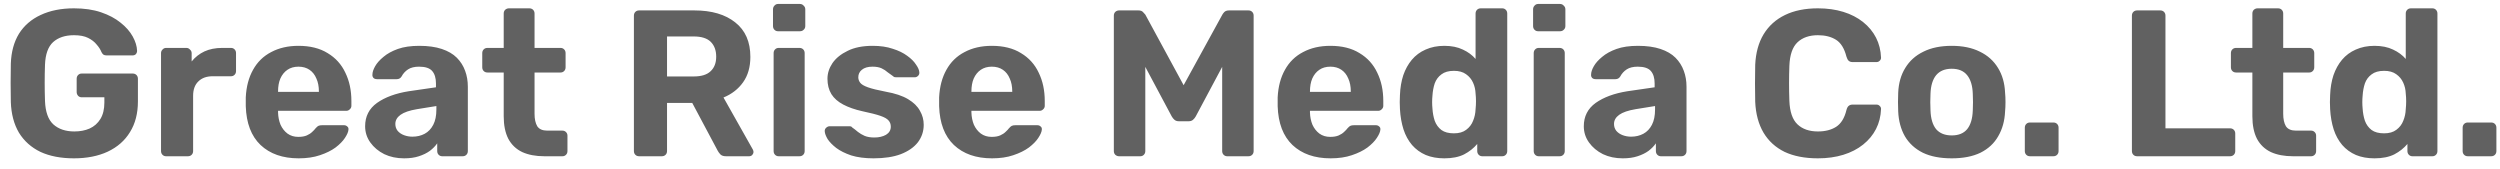 <svg width="192" height="13" viewBox="0 0 192 13" fill="none" xmlns="http://www.w3.org/2000/svg">
<path d="M5.68 12.16C4.677 12.16 3.819 11.995 3.104 11.664C2.4 11.323 1.851 10.832 1.456 10.192C1.072 9.541 0.864 8.757 0.832 7.84C0.821 7.381 0.816 6.891 0.816 6.368C0.816 5.845 0.821 5.349 0.832 4.88C0.864 3.984 1.072 3.221 1.456 2.592C1.851 1.963 2.405 1.483 3.12 1.152C3.845 0.811 4.699 0.64 5.68 0.64C6.469 0.64 7.163 0.741 7.76 0.944C8.357 1.147 8.859 1.413 9.264 1.744C9.669 2.064 9.979 2.416 10.192 2.8C10.405 3.184 10.517 3.552 10.528 3.904C10.528 4 10.496 4.085 10.432 4.16C10.368 4.224 10.283 4.256 10.176 4.256H8.192C8.085 4.256 8 4.235 7.936 4.192C7.883 4.149 7.835 4.085 7.792 4C7.717 3.808 7.595 3.616 7.424 3.424C7.264 3.221 7.045 3.051 6.768 2.912C6.491 2.773 6.128 2.704 5.68 2.704C5.008 2.704 4.475 2.88 4.08 3.232C3.696 3.584 3.488 4.16 3.456 4.96C3.424 5.877 3.424 6.811 3.456 7.76C3.488 8.592 3.701 9.189 4.096 9.552C4.501 9.915 5.04 10.096 5.712 10.096C6.149 10.096 6.539 10.021 6.88 9.872C7.232 9.712 7.509 9.467 7.712 9.136C7.915 8.805 8.016 8.384 8.016 7.872V7.472H6.272C6.165 7.472 6.075 7.435 6 7.36C5.925 7.275 5.888 7.179 5.888 7.072V6.048C5.888 5.931 5.925 5.835 6 5.76C6.075 5.685 6.165 5.648 6.272 5.648H10.192C10.309 5.648 10.405 5.685 10.48 5.76C10.555 5.835 10.592 5.931 10.592 6.048V7.792C10.592 8.709 10.389 9.493 9.984 10.144C9.589 10.795 9.019 11.296 8.272 11.648C7.536 11.989 6.672 12.16 5.68 12.16ZM12.751 12C12.645 12 12.554 11.963 12.479 11.888C12.405 11.813 12.367 11.717 12.367 11.6V4.08C12.367 3.973 12.405 3.883 12.479 3.808C12.554 3.723 12.645 3.68 12.751 3.68H14.319C14.426 3.68 14.517 3.723 14.591 3.808C14.677 3.883 14.719 3.973 14.719 4.08V4.72C14.986 4.389 15.311 4.133 15.695 3.952C16.09 3.771 16.543 3.68 17.055 3.68H17.743C17.85 3.68 17.941 3.717 18.015 3.792C18.09 3.867 18.127 3.963 18.127 4.08V5.456C18.127 5.573 18.09 5.669 18.015 5.744C17.941 5.819 17.85 5.856 17.743 5.856H16.335C15.866 5.856 15.498 5.989 15.231 6.256C14.965 6.512 14.831 6.88 14.831 7.36V11.6C14.831 11.717 14.794 11.813 14.719 11.888C14.645 11.963 14.549 12 14.431 12H12.751ZM22.939 12.16C21.712 12.16 20.736 11.819 20.011 11.136C19.296 10.453 18.917 9.461 18.875 8.16C18.875 8.075 18.875 7.963 18.875 7.824C18.875 7.675 18.875 7.557 18.875 7.472C18.917 6.651 19.104 5.947 19.435 5.36C19.765 4.763 20.229 4.309 20.827 4C21.424 3.68 22.123 3.52 22.923 3.52C23.819 3.52 24.565 3.707 25.163 4.08C25.771 4.443 26.224 4.944 26.523 5.584C26.832 6.213 26.987 6.939 26.987 7.76V8.128C26.987 8.235 26.944 8.325 26.859 8.4C26.784 8.475 26.693 8.512 26.587 8.512H21.355C21.355 8.523 21.355 8.544 21.355 8.576C21.355 8.597 21.355 8.619 21.355 8.64C21.365 8.981 21.429 9.296 21.547 9.584C21.675 9.861 21.851 10.085 22.075 10.256C22.309 10.427 22.587 10.512 22.907 10.512C23.173 10.512 23.392 10.475 23.563 10.4C23.733 10.325 23.872 10.235 23.979 10.128C24.096 10.021 24.181 9.931 24.235 9.856C24.331 9.749 24.405 9.685 24.459 9.664C24.523 9.632 24.619 9.616 24.747 9.616H26.411C26.517 9.616 26.603 9.648 26.667 9.712C26.741 9.765 26.773 9.845 26.763 9.952C26.752 10.123 26.661 10.336 26.491 10.592C26.331 10.837 26.091 11.083 25.771 11.328C25.451 11.563 25.051 11.76 24.571 11.92C24.101 12.08 23.557 12.16 22.939 12.16ZM21.355 7.056H24.491V7.024C24.491 6.64 24.427 6.309 24.299 6.032C24.181 5.744 24.005 5.52 23.771 5.36C23.536 5.2 23.253 5.12 22.923 5.12C22.592 5.12 22.309 5.2 22.075 5.36C21.84 5.52 21.659 5.744 21.531 6.032C21.413 6.309 21.355 6.64 21.355 7.024V7.056ZM31.034 12.16C30.469 12.16 29.962 12.053 29.514 11.84C29.066 11.616 28.709 11.317 28.442 10.944C28.175 10.571 28.042 10.155 28.042 9.696C28.042 8.939 28.346 8.341 28.954 7.904C29.573 7.467 30.384 7.168 31.386 7.008L33.482 6.704V6.416C33.482 6 33.386 5.68 33.194 5.456C33.002 5.232 32.666 5.12 32.186 5.12C31.834 5.12 31.552 5.189 31.338 5.328C31.125 5.467 30.959 5.648 30.842 5.872C30.757 6.011 30.634 6.08 30.474 6.08H28.954C28.837 6.08 28.746 6.048 28.682 5.984C28.618 5.909 28.591 5.824 28.602 5.728C28.602 5.547 28.672 5.333 28.81 5.088C28.949 4.843 29.162 4.603 29.45 4.368C29.738 4.123 30.106 3.92 30.554 3.76C31.002 3.6 31.552 3.52 32.202 3.52C32.874 3.52 33.45 3.6 33.93 3.76C34.41 3.92 34.794 4.144 35.082 4.432C35.37 4.72 35.584 5.056 35.722 5.44C35.861 5.813 35.93 6.219 35.93 6.656V11.6C35.93 11.717 35.893 11.813 35.818 11.888C35.743 11.963 35.648 12 35.53 12H33.962C33.855 12 33.765 11.963 33.69 11.888C33.615 11.813 33.578 11.717 33.578 11.6V11.008C33.44 11.211 33.253 11.403 33.018 11.584C32.783 11.755 32.501 11.893 32.17 12C31.85 12.107 31.471 12.16 31.034 12.16ZM31.674 10.496C32.026 10.496 32.341 10.421 32.618 10.272C32.895 10.123 33.114 9.893 33.274 9.584C33.434 9.275 33.514 8.885 33.514 8.416V8.144L32.026 8.384C31.45 8.48 31.029 8.624 30.762 8.816C30.495 9.008 30.362 9.243 30.362 9.52C30.362 9.723 30.421 9.899 30.538 10.048C30.666 10.197 30.831 10.309 31.034 10.384C31.237 10.459 31.45 10.496 31.674 10.496ZM41.805 12C41.144 12 40.578 11.893 40.109 11.68C39.639 11.456 39.282 11.115 39.037 10.656C38.802 10.197 38.685 9.621 38.685 8.928V5.568H37.437C37.319 5.568 37.224 5.531 37.149 5.456C37.074 5.381 37.037 5.285 37.037 5.168V4.08C37.037 3.963 37.074 3.867 37.149 3.792C37.224 3.717 37.319 3.68 37.437 3.68H38.685V1.04C38.685 0.923 38.722 0.827 38.797 0.752C38.882 0.677 38.978 0.64 39.085 0.64H40.653C40.77 0.64 40.866 0.677 40.941 0.752C41.016 0.827 41.053 0.923 41.053 1.04V3.68H43.053C43.16 3.68 43.25 3.717 43.325 3.792C43.4 3.867 43.437 3.963 43.437 4.08V5.168C43.437 5.285 43.4 5.381 43.325 5.456C43.25 5.531 43.16 5.568 43.053 5.568H41.053V8.736C41.053 9.141 41.122 9.461 41.261 9.696C41.41 9.92 41.666 10.032 42.029 10.032H43.197C43.303 10.032 43.394 10.069 43.469 10.144C43.544 10.219 43.581 10.309 43.581 10.416V11.6C43.581 11.717 43.544 11.813 43.469 11.888C43.394 11.963 43.303 12 43.197 12H41.805ZM49.084 12C48.967 12 48.871 11.963 48.796 11.888C48.721 11.813 48.684 11.717 48.684 11.6V1.2C48.684 1.083 48.721 0.987 48.796 0.912C48.871 0.837 48.967 0.8 49.084 0.8H53.324C54.657 0.8 55.708 1.109 56.476 1.728C57.244 2.336 57.628 3.216 57.628 4.368C57.628 5.147 57.441 5.797 57.068 6.32C56.695 6.843 56.193 7.232 55.564 7.488L57.82 11.488C57.852 11.552 57.868 11.611 57.868 11.664C57.868 11.749 57.836 11.829 57.772 11.904C57.708 11.968 57.628 12 57.532 12H55.756C55.564 12 55.42 11.952 55.324 11.856C55.228 11.749 55.159 11.653 55.116 11.568L53.164 7.904H51.228V11.6C51.228 11.717 51.191 11.813 51.116 11.888C51.041 11.963 50.945 12 50.828 12H49.084ZM51.228 5.872H53.276C53.863 5.872 54.295 5.739 54.572 5.472C54.86 5.205 55.004 4.832 55.004 4.352C55.004 3.872 54.865 3.493 54.588 3.216C54.311 2.939 53.873 2.8 53.276 2.8H51.228V5.872ZM59.798 12C59.692 12 59.601 11.963 59.526 11.888C59.452 11.813 59.414 11.717 59.414 11.6V4.08C59.414 3.963 59.452 3.867 59.526 3.792C59.601 3.717 59.692 3.68 59.798 3.68H61.398C61.516 3.68 61.612 3.717 61.686 3.792C61.761 3.867 61.798 3.963 61.798 4.08V11.6C61.798 11.717 61.761 11.813 61.686 11.888C61.612 11.963 61.516 12 61.398 12H59.798ZM59.75 2.4C59.644 2.4 59.553 2.363 59.478 2.288C59.404 2.213 59.366 2.117 59.366 2V0.72C59.366 0.603 59.404 0.507 59.478 0.432C59.553 0.347 59.644 0.304 59.75 0.304H61.43C61.548 0.304 61.644 0.347 61.718 0.432C61.804 0.507 61.846 0.603 61.846 0.72V2C61.846 2.117 61.804 2.213 61.718 2.288C61.644 2.363 61.548 2.4 61.43 2.4H59.75ZM67.085 12.16C66.424 12.16 65.853 12.085 65.373 11.936C64.903 11.776 64.519 11.584 64.221 11.36C63.933 11.136 63.714 10.912 63.565 10.688C63.426 10.453 63.352 10.256 63.341 10.096C63.33 9.979 63.367 9.883 63.453 9.808C63.538 9.733 63.623 9.696 63.709 9.696H65.261C65.293 9.696 65.325 9.701 65.357 9.712C65.389 9.723 65.421 9.749 65.453 9.792C65.591 9.888 65.736 10 65.885 10.128C66.034 10.245 66.205 10.347 66.397 10.432C66.6 10.517 66.85 10.56 67.149 10.56C67.501 10.56 67.799 10.491 68.045 10.352C68.29 10.203 68.413 9.995 68.413 9.728C68.413 9.536 68.354 9.376 68.237 9.248C68.13 9.12 67.922 9.003 67.613 8.896C67.303 8.789 66.845 8.672 66.237 8.544C65.661 8.416 65.17 8.245 64.765 8.032C64.359 7.819 64.055 7.552 63.853 7.232C63.65 6.901 63.549 6.507 63.549 6.048C63.549 5.632 63.677 5.232 63.933 4.848C64.2 4.464 64.589 4.149 65.101 3.904C65.613 3.648 66.253 3.52 67.021 3.52C67.608 3.52 68.12 3.595 68.557 3.744C69.005 3.883 69.378 4.064 69.677 4.288C69.975 4.501 70.2 4.725 70.349 4.96C70.509 5.184 70.594 5.381 70.605 5.552C70.615 5.659 70.584 5.749 70.509 5.824C70.434 5.899 70.349 5.936 70.253 5.936H68.829C68.775 5.936 68.728 5.931 68.685 5.92C68.642 5.899 68.605 5.872 68.573 5.84C68.445 5.755 68.311 5.659 68.173 5.552C68.045 5.435 67.89 5.333 67.709 5.248C67.528 5.163 67.293 5.12 67.005 5.12C66.653 5.12 66.381 5.2 66.189 5.36C66.007 5.509 65.917 5.701 65.917 5.936C65.917 6.085 65.965 6.224 66.061 6.352C66.157 6.48 66.354 6.597 66.653 6.704C66.951 6.811 67.405 6.923 68.013 7.04C68.738 7.168 69.314 7.36 69.741 7.616C70.168 7.872 70.472 8.171 70.653 8.512C70.845 8.843 70.941 9.2 70.941 9.584C70.941 10.085 70.791 10.533 70.493 10.928C70.194 11.312 69.757 11.616 69.181 11.84C68.615 12.053 67.917 12.16 67.085 12.16ZM76.189 12.16C74.962 12.16 73.986 11.819 73.261 11.136C72.546 10.453 72.167 9.461 72.125 8.16C72.125 8.075 72.125 7.963 72.125 7.824C72.125 7.675 72.125 7.557 72.125 7.472C72.167 6.651 72.354 5.947 72.685 5.36C73.015 4.763 73.479 4.309 74.077 4C74.674 3.68 75.373 3.52 76.173 3.52C77.069 3.52 77.815 3.707 78.413 4.08C79.021 4.443 79.474 4.944 79.773 5.584C80.082 6.213 80.237 6.939 80.237 7.76V8.128C80.237 8.235 80.194 8.325 80.109 8.4C80.034 8.475 79.943 8.512 79.837 8.512H74.605C74.605 8.523 74.605 8.544 74.605 8.576C74.605 8.597 74.605 8.619 74.605 8.64C74.615 8.981 74.679 9.296 74.797 9.584C74.925 9.861 75.101 10.085 75.325 10.256C75.559 10.427 75.837 10.512 76.157 10.512C76.423 10.512 76.642 10.475 76.813 10.4C76.983 10.325 77.122 10.235 77.229 10.128C77.346 10.021 77.431 9.931 77.485 9.856C77.581 9.749 77.655 9.685 77.709 9.664C77.773 9.632 77.869 9.616 77.997 9.616H79.661C79.767 9.616 79.853 9.648 79.917 9.712C79.991 9.765 80.023 9.845 80.013 9.952C80.002 10.123 79.911 10.336 79.741 10.592C79.581 10.837 79.341 11.083 79.021 11.328C78.701 11.563 78.301 11.76 77.821 11.92C77.351 12.08 76.807 12.16 76.189 12.16ZM74.605 7.056H77.741V7.024C77.741 6.64 77.677 6.309 77.549 6.032C77.431 5.744 77.255 5.52 77.021 5.36C76.786 5.2 76.503 5.12 76.173 5.12C75.842 5.12 75.559 5.2 75.325 5.36C75.09 5.52 74.909 5.744 74.781 6.032C74.663 6.309 74.605 6.64 74.605 7.024V7.056ZM85.943 12C85.837 12 85.741 11.963 85.655 11.888C85.581 11.813 85.543 11.717 85.543 11.6V1.2C85.543 1.083 85.581 0.987 85.655 0.912C85.741 0.837 85.837 0.8 85.943 0.8H87.431C87.591 0.8 87.709 0.843 87.783 0.928C87.869 1.013 87.927 1.077 87.959 1.12L90.903 6.544L93.879 1.12C93.901 1.077 93.949 1.013 94.023 0.928C94.109 0.843 94.231 0.8 94.391 0.8H95.879C95.997 0.8 96.093 0.837 96.167 0.912C96.242 0.987 96.279 1.083 96.279 1.2V11.6C96.279 11.717 96.242 11.813 96.167 11.888C96.093 11.963 95.997 12 95.879 12H94.247C94.141 12 94.05 11.963 93.975 11.888C93.901 11.813 93.863 11.717 93.863 11.6V5.136L91.831 8.944C91.778 9.04 91.709 9.125 91.623 9.2C91.538 9.275 91.426 9.312 91.287 9.312H90.535C90.397 9.312 90.285 9.275 90.199 9.2C90.114 9.125 90.045 9.04 89.991 8.944L87.959 5.136V11.6C87.959 11.717 87.922 11.813 87.847 11.888C87.773 11.963 87.682 12 87.575 12H85.943ZM102.189 12.16C100.962 12.16 99.986 11.819 99.261 11.136C98.546 10.453 98.167 9.461 98.125 8.16C98.125 8.075 98.125 7.963 98.125 7.824C98.125 7.675 98.125 7.557 98.125 7.472C98.167 6.651 98.354 5.947 98.685 5.36C99.015 4.763 99.479 4.309 100.077 4C100.674 3.68 101.373 3.52 102.173 3.52C103.069 3.52 103.815 3.707 104.413 4.08C105.021 4.443 105.474 4.944 105.773 5.584C106.082 6.213 106.237 6.939 106.237 7.76V8.128C106.237 8.235 106.194 8.325 106.109 8.4C106.034 8.475 105.943 8.512 105.837 8.512H100.605C100.605 8.523 100.605 8.544 100.605 8.576C100.605 8.597 100.605 8.619 100.605 8.64C100.615 8.981 100.679 9.296 100.797 9.584C100.925 9.861 101.101 10.085 101.325 10.256C101.559 10.427 101.837 10.512 102.157 10.512C102.423 10.512 102.642 10.475 102.813 10.4C102.983 10.325 103.122 10.235 103.229 10.128C103.346 10.021 103.431 9.931 103.485 9.856C103.581 9.749 103.655 9.685 103.709 9.664C103.773 9.632 103.869 9.616 103.997 9.616H105.661C105.767 9.616 105.853 9.648 105.917 9.712C105.991 9.765 106.023 9.845 106.013 9.952C106.002 10.123 105.911 10.336 105.741 10.592C105.581 10.837 105.341 11.083 105.021 11.328C104.701 11.563 104.301 11.76 103.821 11.92C103.351 12.08 102.807 12.16 102.189 12.16ZM100.605 7.056H103.741V7.024C103.741 6.64 103.677 6.309 103.549 6.032C103.431 5.744 103.255 5.52 103.021 5.36C102.786 5.2 102.503 5.12 102.173 5.12C101.842 5.12 101.559 5.2 101.325 5.36C101.09 5.52 100.909 5.744 100.781 6.032C100.663 6.309 100.605 6.64 100.605 7.024V7.056ZM110.924 12.16C110.391 12.16 109.916 12.075 109.5 11.904C109.084 11.723 108.732 11.467 108.444 11.136C108.156 10.795 107.937 10.395 107.788 9.936C107.639 9.467 107.548 8.949 107.516 8.384C107.505 8.181 107.5 8 107.5 7.84C107.5 7.669 107.505 7.488 107.516 7.296C107.537 6.741 107.623 6.235 107.772 5.776C107.932 5.317 108.151 4.923 108.428 4.592C108.716 4.251 109.068 3.989 109.484 3.808C109.911 3.616 110.391 3.52 110.924 3.52C111.479 3.52 111.953 3.616 112.348 3.808C112.743 3.989 113.068 4.229 113.324 4.528V1.04C113.324 0.923 113.361 0.827 113.436 0.752C113.511 0.677 113.607 0.64 113.724 0.64H115.372C115.479 0.64 115.569 0.677 115.644 0.752C115.719 0.827 115.756 0.923 115.756 1.04V11.6C115.756 11.717 115.719 11.813 115.644 11.888C115.569 11.963 115.479 12 115.372 12H113.836C113.729 12 113.639 11.963 113.564 11.888C113.489 11.813 113.452 11.717 113.452 11.6V11.056C113.185 11.376 112.849 11.643 112.444 11.856C112.039 12.059 111.532 12.16 110.924 12.16ZM111.66 10.24C112.055 10.24 112.369 10.149 112.604 9.968C112.849 9.787 113.025 9.557 113.132 9.28C113.249 9.003 113.313 8.704 113.324 8.384C113.345 8.181 113.356 7.979 113.356 7.776C113.356 7.573 113.345 7.376 113.324 7.184C113.313 6.885 113.249 6.608 113.132 6.352C113.015 6.085 112.833 5.867 112.588 5.696C112.353 5.525 112.044 5.44 111.66 5.44C111.255 5.44 110.935 5.531 110.7 5.712C110.465 5.883 110.295 6.112 110.188 6.4C110.092 6.688 110.033 7.003 110.012 7.344C109.98 7.675 109.98 8.005 110.012 8.336C110.033 8.677 110.092 8.992 110.188 9.28C110.295 9.568 110.465 9.803 110.7 9.984C110.935 10.155 111.255 10.24 111.66 10.24ZM118.173 12C118.067 12 117.976 11.963 117.901 11.888C117.827 11.813 117.789 11.717 117.789 11.6V4.08C117.789 3.963 117.827 3.867 117.901 3.792C117.976 3.717 118.067 3.68 118.173 3.68H119.773C119.891 3.68 119.987 3.717 120.061 3.792C120.136 3.867 120.173 3.963 120.173 4.08V11.6C120.173 11.717 120.136 11.813 120.061 11.888C119.987 11.963 119.891 12 119.773 12H118.173ZM118.125 2.4C118.019 2.4 117.928 2.363 117.853 2.288C117.779 2.213 117.741 2.117 117.741 2V0.72C117.741 0.603 117.779 0.507 117.853 0.432C117.928 0.347 118.019 0.304 118.125 0.304H119.805C119.923 0.304 120.019 0.347 120.093 0.432C120.179 0.507 120.221 0.603 120.221 0.72V2C120.221 2.117 120.179 2.213 120.093 2.288C120.019 2.363 119.923 2.4 119.805 2.4H118.125ZM124.628 12.16C124.063 12.16 123.556 12.053 123.108 11.84C122.66 11.616 122.303 11.317 122.036 10.944C121.769 10.571 121.636 10.155 121.636 9.696C121.636 8.939 121.94 8.341 122.548 7.904C123.167 7.467 123.977 7.168 124.98 7.008L127.076 6.704V6.416C127.076 6 126.98 5.68 126.788 5.456C126.596 5.232 126.26 5.12 125.78 5.12C125.428 5.12 125.145 5.189 124.932 5.328C124.719 5.467 124.553 5.648 124.436 5.872C124.351 6.011 124.228 6.08 124.068 6.08H122.548C122.431 6.08 122.34 6.048 122.276 5.984C122.212 5.909 122.185 5.824 122.196 5.728C122.196 5.547 122.265 5.333 122.404 5.088C122.543 4.843 122.756 4.603 123.044 4.368C123.332 4.123 123.7 3.92 124.148 3.76C124.596 3.6 125.145 3.52 125.796 3.52C126.468 3.52 127.044 3.6 127.524 3.76C128.004 3.92 128.388 4.144 128.676 4.432C128.964 4.72 129.177 5.056 129.316 5.44C129.455 5.813 129.524 6.219 129.524 6.656V11.6C129.524 11.717 129.487 11.813 129.412 11.888C129.337 11.963 129.241 12 129.124 12H127.556C127.449 12 127.359 11.963 127.284 11.888C127.209 11.813 127.172 11.717 127.172 11.6V11.008C127.033 11.211 126.847 11.403 126.612 11.584C126.377 11.755 126.095 11.893 125.764 12C125.444 12.107 125.065 12.16 124.628 12.16ZM125.268 10.496C125.62 10.496 125.935 10.421 126.212 10.272C126.489 10.123 126.708 9.893 126.868 9.584C127.028 9.275 127.108 8.885 127.108 8.416V8.144L125.62 8.384C125.044 8.48 124.623 8.624 124.356 8.816C124.089 9.008 123.956 9.243 123.956 9.52C123.956 9.723 124.015 9.899 124.132 10.048C124.26 10.197 124.425 10.309 124.628 10.384C124.831 10.459 125.044 10.496 125.268 10.496ZM139.616 12.16C138.614 12.16 137.76 11.995 137.056 11.664C136.363 11.323 135.824 10.832 135.44 10.192C135.056 9.541 134.843 8.752 134.8 7.824C134.79 7.387 134.784 6.917 134.784 6.416C134.784 5.915 134.79 5.435 134.8 4.976C134.843 4.059 135.056 3.28 135.44 2.64C135.835 1.989 136.384 1.493 137.088 1.152C137.792 0.811 138.635 0.64 139.616 0.64C140.331 0.64 140.982 0.731 141.568 0.912C142.155 1.093 142.662 1.355 143.088 1.696C143.515 2.037 143.846 2.437 144.08 2.896C144.315 3.355 144.443 3.867 144.464 4.432C144.464 4.528 144.427 4.608 144.352 4.672C144.288 4.736 144.208 4.768 144.112 4.768H142.288C142.16 4.768 142.059 4.736 141.984 4.672C141.91 4.608 141.851 4.501 141.808 4.352C141.648 3.723 141.382 3.291 141.008 3.056C140.635 2.821 140.171 2.704 139.616 2.704C138.955 2.704 138.432 2.885 138.048 3.248C137.664 3.611 137.456 4.213 137.424 5.056C137.392 5.931 137.392 6.827 137.424 7.744C137.456 8.587 137.664 9.189 138.048 9.552C138.432 9.915 138.955 10.096 139.616 10.096C140.171 10.096 140.635 9.979 141.008 9.744C141.392 9.499 141.659 9.067 141.808 8.448C141.851 8.288 141.91 8.181 141.984 8.128C142.059 8.064 142.16 8.032 142.288 8.032H144.112C144.208 8.032 144.288 8.064 144.352 8.128C144.427 8.192 144.464 8.272 144.464 8.368C144.443 8.933 144.315 9.445 144.08 9.904C143.846 10.363 143.515 10.763 143.088 11.104C142.662 11.445 142.155 11.707 141.568 11.888C140.982 12.069 140.331 12.16 139.616 12.16ZM149.894 12.16C149.009 12.16 148.267 12.016 147.67 11.728C147.073 11.429 146.614 11.008 146.294 10.464C145.985 9.92 145.814 9.285 145.782 8.56C145.771 8.347 145.766 8.107 145.766 7.84C145.766 7.563 145.771 7.323 145.782 7.12C145.814 6.384 145.995 5.749 146.326 5.216C146.657 4.672 147.121 4.256 147.718 3.968C148.315 3.669 149.041 3.52 149.894 3.52C150.737 3.52 151.457 3.669 152.054 3.968C152.651 4.256 153.115 4.672 153.446 5.216C153.777 5.749 153.958 6.384 153.99 7.12C154.011 7.323 154.022 7.563 154.022 7.84C154.022 8.107 154.011 8.347 153.99 8.56C153.958 9.285 153.782 9.92 153.462 10.464C153.153 11.008 152.699 11.429 152.102 11.728C151.505 12.016 150.769 12.16 149.894 12.16ZM149.894 10.4C150.417 10.4 150.811 10.24 151.078 9.92C151.345 9.589 151.489 9.109 151.51 8.48C151.521 8.32 151.526 8.107 151.526 7.84C151.526 7.573 151.521 7.36 151.51 7.2C151.489 6.581 151.345 6.107 151.078 5.776C150.811 5.445 150.417 5.28 149.894 5.28C149.371 5.28 148.971 5.445 148.694 5.776C148.427 6.107 148.283 6.581 148.262 7.2C148.251 7.36 148.246 7.573 148.246 7.84C148.246 8.107 148.251 8.32 148.262 8.48C148.283 9.109 148.427 9.589 148.694 9.92C148.971 10.24 149.371 10.4 149.894 10.4ZM155.906 12C155.788 12 155.692 11.963 155.618 11.888C155.543 11.813 155.506 11.717 155.506 11.6V9.808C155.506 9.691 155.543 9.595 155.618 9.52C155.692 9.445 155.788 9.408 155.906 9.408H157.698C157.815 9.408 157.911 9.445 157.986 9.52C158.06 9.595 158.098 9.691 158.098 9.808V11.6C158.098 11.717 158.06 11.813 157.986 11.888C157.911 11.963 157.815 12 157.698 12H155.906ZM164.131 12C164.014 12 163.918 11.963 163.843 11.888C163.768 11.813 163.731 11.717 163.731 11.6V1.2C163.731 1.083 163.768 0.987 163.843 0.912C163.918 0.837 164.014 0.8 164.131 0.8H165.907C166.024 0.8 166.12 0.837 166.195 0.912C166.27 0.987 166.307 1.083 166.307 1.2V9.856H171.267C171.384 9.856 171.48 9.893 171.555 9.968C171.63 10.043 171.667 10.139 171.667 10.256V11.6C171.667 11.717 171.63 11.813 171.555 11.888C171.48 11.963 171.384 12 171.267 12H164.131ZM176.102 12C175.44 12 174.875 11.893 174.406 11.68C173.936 11.456 173.579 11.115 173.334 10.656C173.099 10.197 172.982 9.621 172.982 8.928V5.568H171.734C171.616 5.568 171.52 5.531 171.446 5.456C171.371 5.381 171.334 5.285 171.334 5.168V4.08C171.334 3.963 171.371 3.867 171.446 3.792C171.52 3.717 171.616 3.68 171.734 3.68H172.982V1.04C172.982 0.923 173.019 0.827 173.094 0.752C173.179 0.677 173.275 0.64 173.382 0.64H174.95C175.067 0.64 175.163 0.677 175.238 0.752C175.312 0.827 175.35 0.923 175.35 1.04V3.68H177.35C177.456 3.68 177.547 3.717 177.622 3.792C177.696 3.867 177.734 3.963 177.734 4.08V5.168C177.734 5.285 177.696 5.381 177.622 5.456C177.547 5.531 177.456 5.568 177.35 5.568H175.35V8.736C175.35 9.141 175.419 9.461 175.558 9.696C175.707 9.92 175.963 10.032 176.326 10.032H177.494C177.6 10.032 177.691 10.069 177.766 10.144C177.84 10.219 177.878 10.309 177.878 10.416V11.6C177.878 11.717 177.84 11.813 177.766 11.888C177.691 11.963 177.6 12 177.494 12H176.102ZM182.362 12.16C181.828 12.16 181.354 12.075 180.938 11.904C180.522 11.723 180.17 11.467 179.882 11.136C179.594 10.795 179.375 10.395 179.226 9.936C179.076 9.467 178.986 8.949 178.954 8.384C178.943 8.181 178.938 8 178.938 7.84C178.938 7.669 178.943 7.488 178.954 7.296C178.975 6.741 179.06 6.235 179.21 5.776C179.37 5.317 179.588 4.923 179.866 4.592C180.154 4.251 180.506 3.989 180.922 3.808C181.348 3.616 181.828 3.52 182.362 3.52C182.916 3.52 183.391 3.616 183.786 3.808C184.18 3.989 184.506 4.229 184.762 4.528V1.04C184.762 0.923 184.799 0.827 184.874 0.752C184.948 0.677 185.044 0.64 185.162 0.64H186.81C186.916 0.64 187.007 0.677 187.082 0.752C187.156 0.827 187.194 0.923 187.194 1.04V11.6C187.194 11.717 187.156 11.813 187.082 11.888C187.007 11.963 186.916 12 186.81 12H185.274C185.167 12 185.076 11.963 185.002 11.888C184.927 11.813 184.89 11.717 184.89 11.6V11.056C184.623 11.376 184.287 11.643 183.882 11.856C183.476 12.059 182.97 12.16 182.362 12.16ZM183.098 10.24C183.492 10.24 183.807 10.149 184.042 9.968C184.287 9.787 184.463 9.557 184.57 9.28C184.687 9.003 184.751 8.704 184.762 8.384C184.783 8.181 184.794 7.979 184.794 7.776C184.794 7.573 184.783 7.376 184.762 7.184C184.751 6.885 184.687 6.608 184.57 6.352C184.452 6.085 184.271 5.867 184.026 5.696C183.791 5.525 183.482 5.44 183.098 5.44C182.692 5.44 182.372 5.531 182.138 5.712C181.903 5.883 181.732 6.112 181.626 6.4C181.53 6.688 181.471 7.003 181.45 7.344C181.418 7.675 181.418 8.005 181.45 8.336C181.471 8.677 181.53 8.992 181.626 9.28C181.732 9.568 181.903 9.803 182.138 9.984C182.372 10.155 182.692 10.24 183.098 10.24ZM189.531 12C189.413 12 189.317 11.963 189.243 11.888C189.168 11.813 189.131 11.717 189.131 11.6V9.808C189.131 9.691 189.168 9.595 189.243 9.52C189.317 9.445 189.413 9.408 189.531 9.408H191.323C191.44 9.408 191.536 9.445 191.611 9.52C191.685 9.595 191.723 9.691 191.723 9.808V11.6C191.723 11.717 191.685 11.813 191.611 11.888C191.536 11.963 191.44 12 191.323 12H189.531Z" fill="#616161"/>
</svg>
